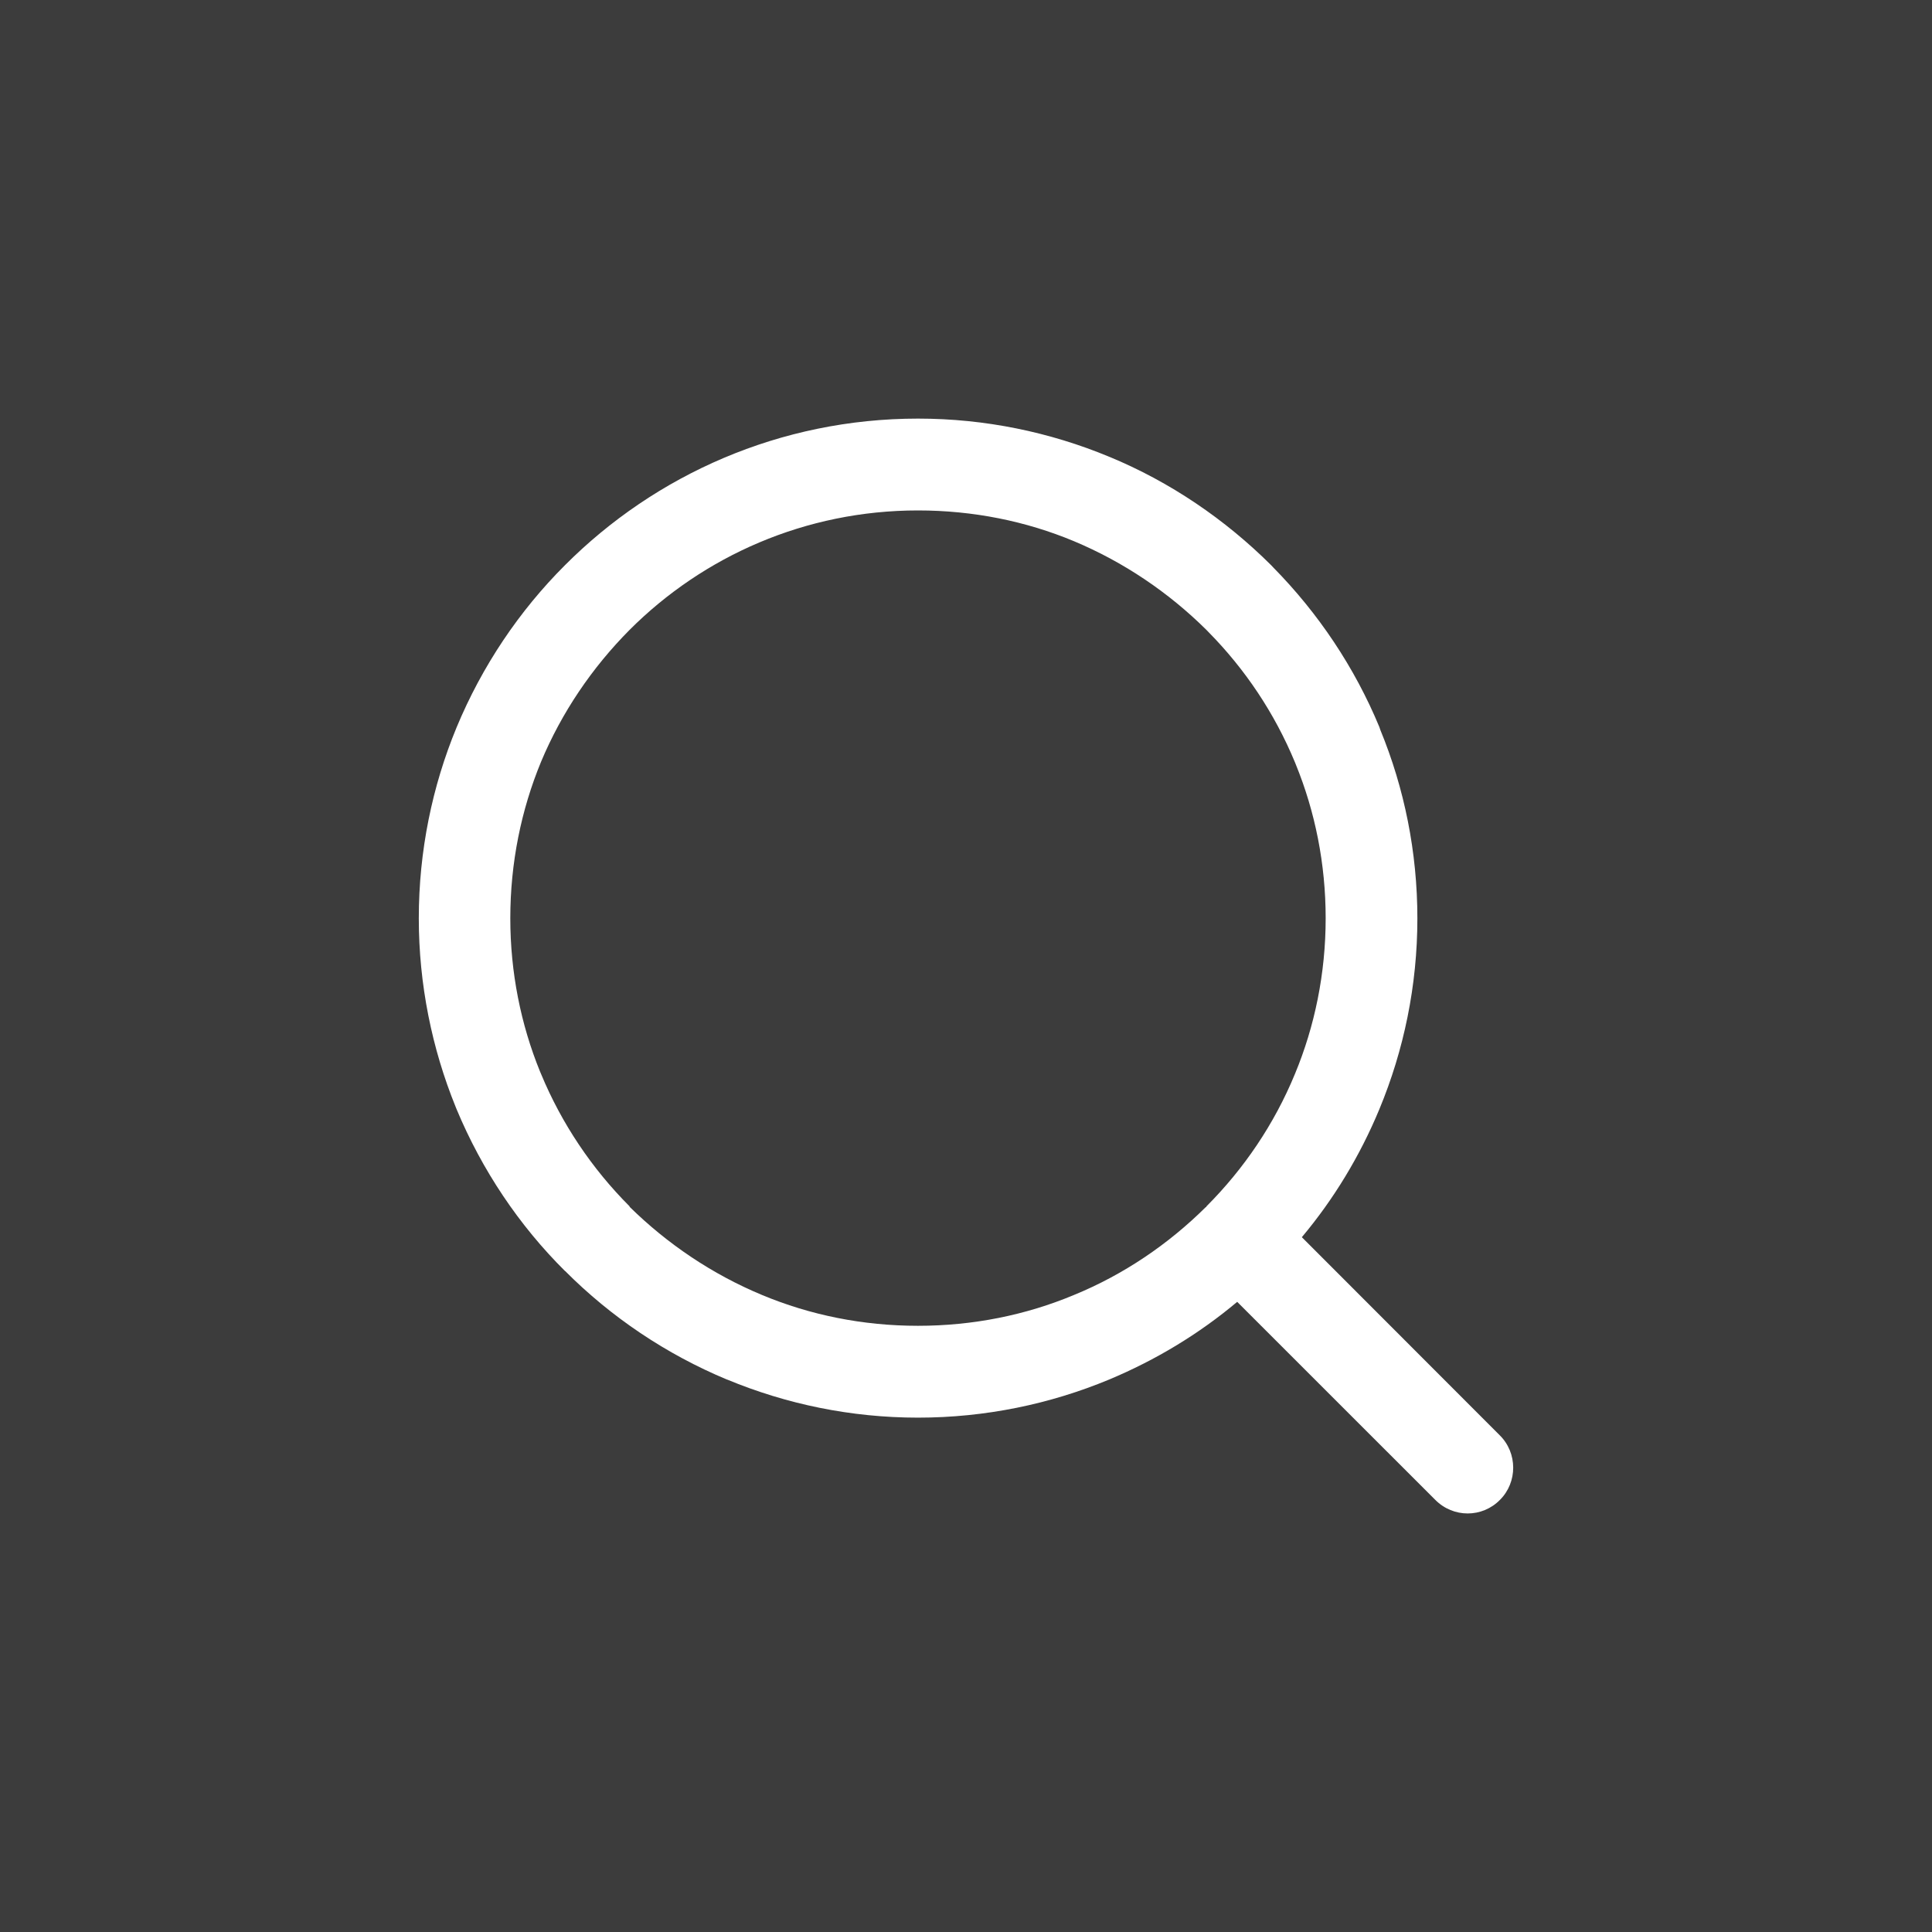 <?xml version="1.0" encoding="utf-8"?>
<!-- Generator: Adobe Illustrator 16.0.3, SVG Export Plug-In . SVG Version: 6.00 Build 0)  -->
<!DOCTYPE svg PUBLIC "-//W3C//DTD SVG 1.1 Tiny//EN" "http://www.w3.org/Graphics/SVG/1.1/DTD/svg11-tiny.dtd">
<svg version="1.1" baseProfile="tiny" xmlns="http://www.w3.org/2000/svg" xmlns:xlink="http://www.w3.org/1999/xlink" x="0px"
	 y="0px" width="30px" height="30px" viewBox="0 0 30 30" xml:space="preserve">
<g id="Ebene_3" display="none">
	<path display="inline" fill="none" stroke="#2B2B2A" stroke-width="1.4" d="M15.021,29.209c7.822,0,14.186-6.365,14.186-14.188
		c0-7.823-6.364-14.188-14.186-14.188c-7.824,0-14.188,6.365-14.188,14.188C0.833,22.844,7.197,29.209,15.021,29.209z"/>
</g>
<g id="Mail" display="none">
	<path display="inline" fill="#2B2B2A" d="M15.022,17.202c-0.898-0.733-1.695-1.384-2.54-2.075c-1.73,1.841-3.384,3.605-5.206,5.544
		h15.472c-1.85-1.965-3.526-3.741-5.218-5.536C16.64,15.87,15.866,16.508,15.022,17.202 M18.241,14.516
		c1.707,1.821,3.328,3.555,5.126,5.473v-9.8C21.572,11.705,19.938,13.085,18.241,14.516 M6.672,10.203v9.768
		c1.794-1.91,3.424-3.645,5.122-5.455C10.092,13.082,8.467,11.713,6.672,10.203 M12.834,13.971c2.176,1.836,2.183,1.835,4.391-0.026
		c1.737-1.465,3.471-2.936,5.409-4.577H7.62C7.704,9.539,7.719,9.621,7.77,9.664C9.455,11.102,11.14,12.541,12.834,13.971"/>
</g>
<g id="facebook" display="none">
	<path display="inline" fill="#2B2B2A" d="M18.93,15.109h-2.484v9.048h-3.843v-8.965c-0.653-0.055-1.215-0.101-1.83-0.152v-3.065
		c0.596-0.066,1.129-0.125,1.75-0.193c0.215-1.804-0.385-3.884,1.461-5.162c1.568-1.085,3.373-0.626,5.179-0.703v2.994
		c-0.879,0.22-1.887,0.225-2.498,0.72c-0.398,0.323-0.225,1.357-0.328,2.246h2.932C19.15,13.011,19.049,13.971,18.93,15.109"/>
</g>
<g id="Ebene_4" display="none">
	<path display="inline" fill="#2B2B2A" d="M7.516,12.703c0.259-0.146,0.466-0.225,0.627-0.358c0.73-0.605,1.201-0.286,1.535,0.432
		c0.216,0.462,0.417,0.938,0.559,1.427c0.508,1.756,0.966,3.525,1.484,5.277c0.922,3.113,2.778,3.672,5.271,1.605
		c0.057-0.047,0.111-0.097,0.165-0.146c2.22-2.019,4.004-4.384,5.319-7.063c0.484-0.988,0.729-2.153,0.82-3.257
		c0.121-1.512-0.641-2.516-1.793-2.793c-2.297-0.553-4.853,1.334-5.072,3.794c0.146-0.009,0.286-0.016,0.425-0.027
		c1.553-0.135,2.072,0.467,1.464,1.926c-0.445,1.066-1.086,2.066-1.752,3.018c-0.52,0.741-0.978,0.641-1.302-0.254
		c-0.284-0.785-0.464-1.613-0.645-2.432c-0.32-1.461-0.503-2.964-0.939-4.39C13.222,7.961,11.9,7.5,10.646,8.392
		c-1.361,0.967-2.596,2.11-3.954,3.233C7.021,12.057,7.254,12.361,7.516,12.703"/>
</g>
<g id="Ebene_5">
	<rect y="0" fill="#3C3C3C" width="30" height="30"/>
	<g>
		<path fill="none" d="M20.122,11.872l-0.014-0.035c-0.316-0.765-0.774-1.447-1.342-2.022L18.732,9.78
			c-0.588-0.583-1.285-1.054-2.057-1.377c-0.74-0.309-1.56-0.477-2.421-0.477c-1.746,0-3.332,0.709-4.477,1.854
			c-0.586,0.59-1.056,1.285-1.376,2.05c-0.307,0.744-0.477,1.566-0.477,2.43c0,0.842,0.164,1.649,0.462,2.38l0.015,0.035
			c0.32,0.772,0.792,1.474,1.376,2.058H9.777l0.001,0.007c0.583,0.574,1.28,1.046,2.057,1.369c0.743,0.31,1.56,0.478,2.42,0.478
			c0.861,0,1.679-0.168,2.421-0.478c0.771-0.316,1.466-0.788,2.045-1.362l0.012-0.007l0.001-0.007
			c0.583-0.584,1.054-1.278,1.375-2.058c0.307-0.738,0.477-1.56,0.477-2.416C20.585,13.41,20.42,12.603,20.122,11.872z"/>
		<path fill="#FFFFFF" d="M20.215,19.211c0.497-0.592,0.904-1.265,1.204-1.988c0.379-0.913,0.59-1.917,0.59-2.962
			c0-1.032-0.203-2.023-0.576-2.929l-0.014-0.042c-0.384-0.927-0.949-1.769-1.647-2.478l-0.033-0.035
			c-0.713-0.71-1.566-1.293-2.518-1.686v0.007L17.218,7.09C16.302,6.711,15.3,6.5,14.255,6.5c-2.139,0-4.08,0.871-5.482,2.276
			c-0.71,0.709-1.287,1.565-1.684,2.521c-0.377,0.912-0.586,1.917-0.586,2.963c0,1.024,0.204,2.022,0.572,2.927l0.014,0.035
			c0.395,0.948,0.971,1.806,1.684,2.514h0.002c0.714,0.717,1.569,1.292,2.514,1.686h0.001h0.002c0.916,0.38,1.918,0.591,2.963,0.591
			c1.046,0,2.052-0.211,2.966-0.591c0.725-0.303,1.396-0.708,1.99-1.207l3.076,3.075c0.279,0.281,0.728,0.281,1.004,0
			c0.275-0.274,0.275-0.729-0.004-1.004L20.215,19.211z M18.733,18.733l-0.001,0.007l-0.012,0.007
			c-0.579,0.574-1.273,1.046-2.045,1.362c-0.742,0.31-1.56,0.478-2.421,0.478c-0.86,0-1.677-0.168-2.42-0.478
			c-0.777-0.323-1.473-0.795-2.057-1.369l-0.001-0.007h0.001c-0.584-0.584-1.056-1.285-1.376-2.058l-0.015-0.035
			c-0.298-0.731-0.462-1.539-0.462-2.38c0-0.864,0.17-1.686,0.477-2.43c0.32-0.765,0.79-1.46,1.376-2.05
			c1.145-1.145,2.73-1.854,4.477-1.854c0.861,0,1.681,0.168,2.421,0.477c0.771,0.323,1.469,0.794,2.057,1.377l0.034,0.035
			c0.567,0.575,1.025,1.257,1.342,2.022l0.014,0.035c0.298,0.731,0.463,1.538,0.463,2.388c0,0.855-0.17,1.677-0.477,2.416
			C19.787,17.455,19.316,18.149,18.733,18.733z"/>
	</g>
</g>
</svg>
